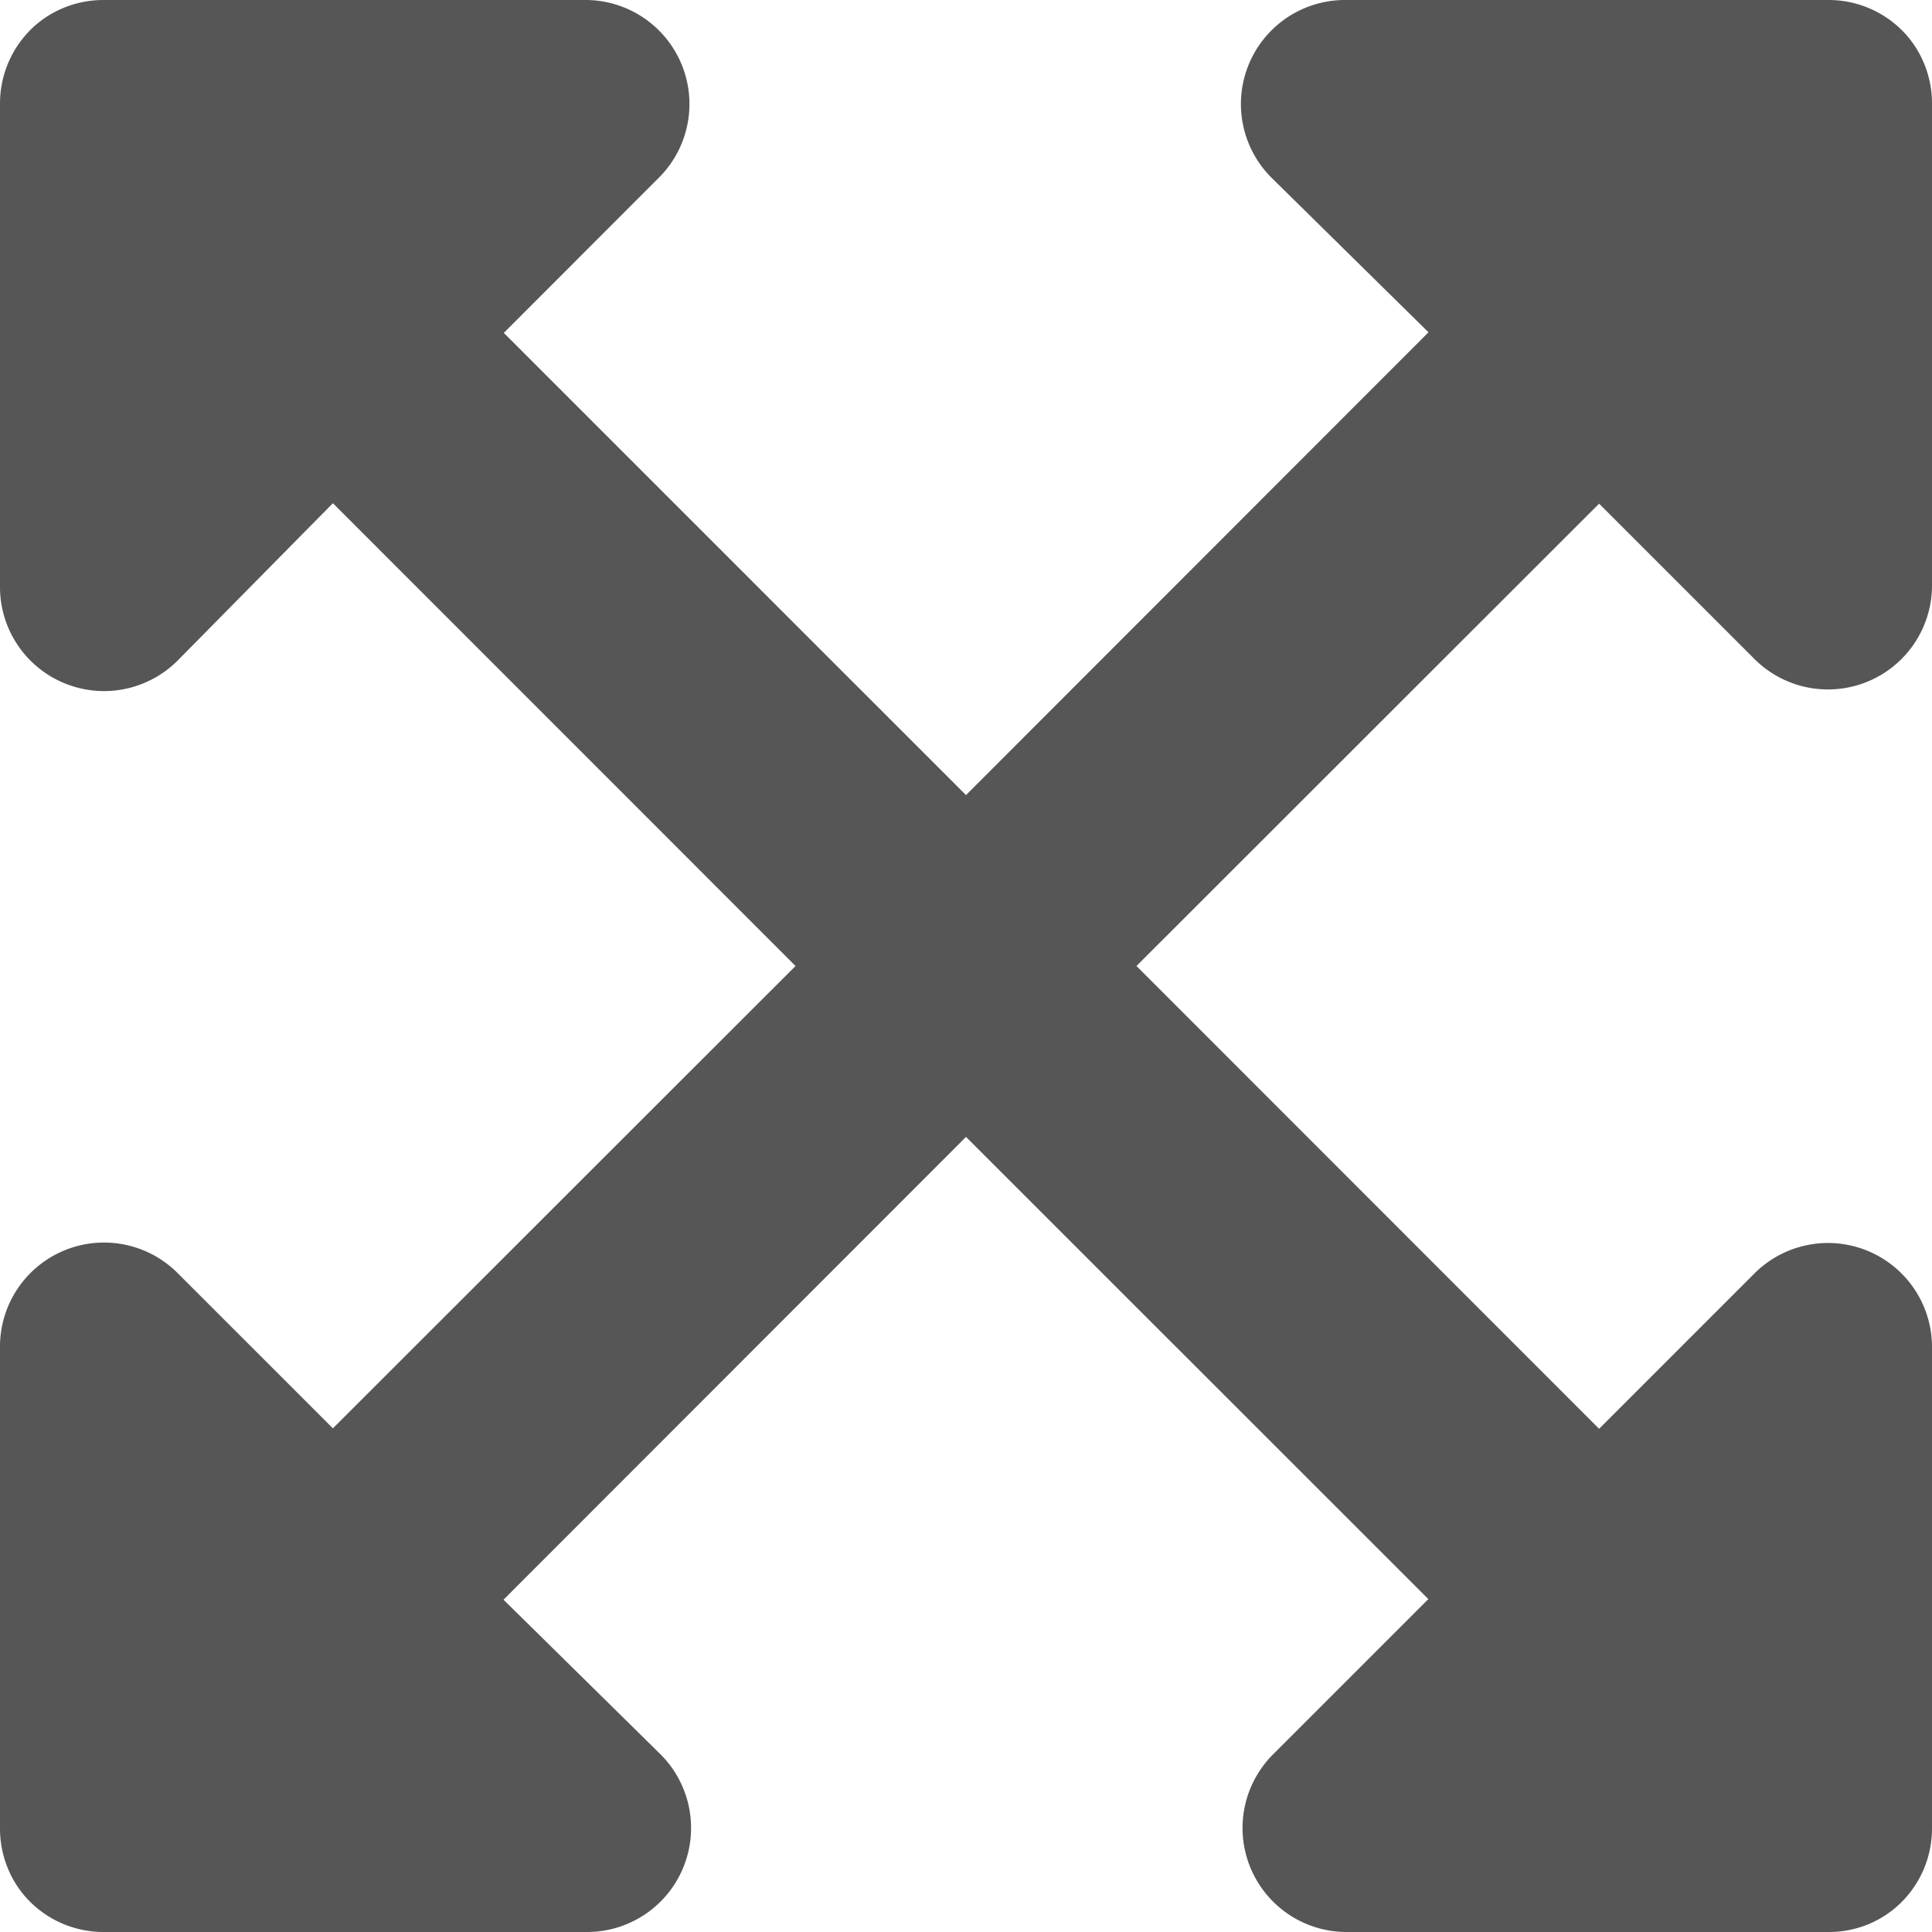 <svg xmlns="http://www.w3.org/2000/svg" width="13" height="13"  xmlns:v="https://vecta.io/nano"><path d="M13 9.054v3.25c0 .185-.073.362-.203.493s-.308.204-.493.203h-3.25a.7.7 0 0 1-.493-1.19l1.05-1.05L6.5 7.65l-3.112 3.114L4.44 11.8A.7.7 0 0 1 3.946 13H.696c-.185 0-.362-.073-.493-.203S0 12.488 0 12.304v-3.25a.7.7 0 0 1 1.19-.493l1.05 1.05L5.353 6.5 2.24 3.386 1.2 4.44A.7.7 0 0 1 0 3.946V.696C0 .512.073.334.203.203S.512 0 .696 0h3.25a.7.7 0 0 1 .493 1.19L3.39 2.24 6.5 5.35l3.112-3.114L8.56 1.2A.7.7 0 0 1 9.054 0h3.25c.185 0 .362.073.493.203S13 .512 13 .696v3.25a.7.7 0 0 1-1.19.493l-1.05-1.05L7.647 6.5l3.113 3.114 1.05-1.05a.7.7 0 0 1 1.19.49z" fill="#565656"/></svg>